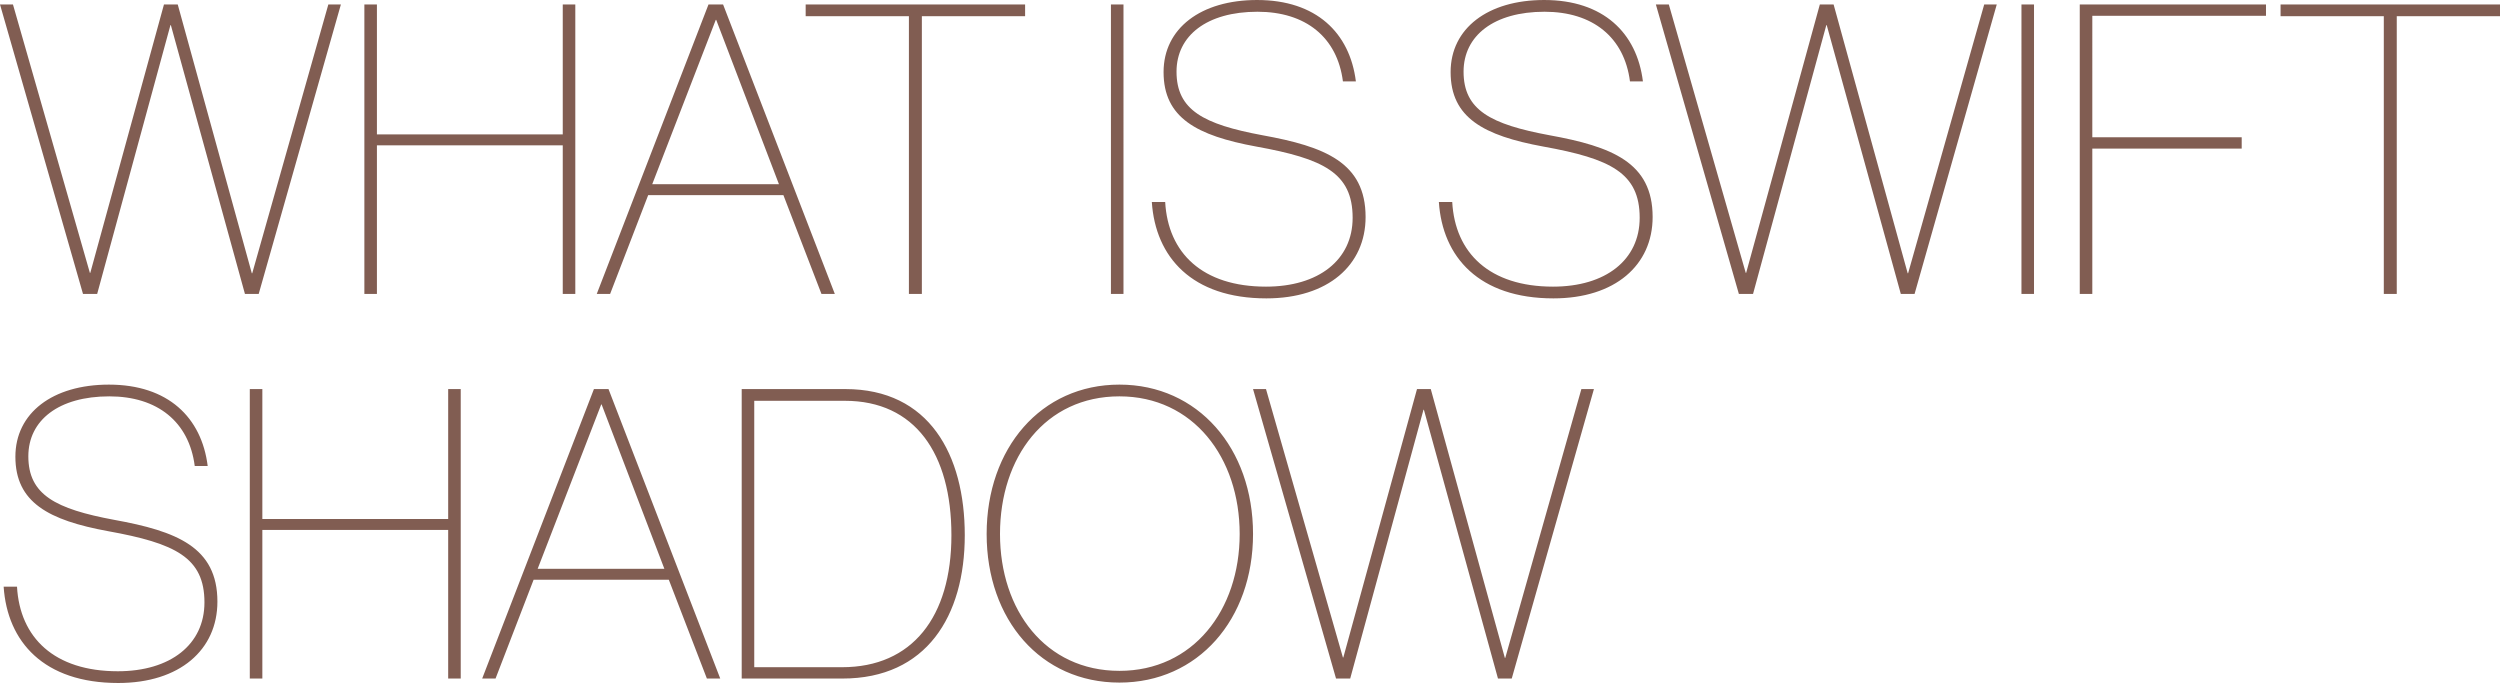 <svg xmlns="http://www.w3.org/2000/svg" width="247" height="67.48" viewBox="0 0 247 67.48"><path d="M16.72-28.6,9.44-2.08H9.4L1.8-28.6H.52L8.72,0h1.4l7.24-26.56h.04L24.72,0h1.36L34.2-28.6H32.96L25.44-2.04H25.4L18.08-28.6ZM36.52,0h1.24V-14.68H56.12V0h1.24V-28.6H56.12v12.84H37.76V-28.6H36.52ZM81.68,0H83L71.96-28.6H70.52L59.48,0H60.8l3.76-9.76H77.92ZM71.24-27.08h.04l6.2,16.24H64.96ZM91.6,0V-27.44h10.2V-28.6H80.12v1.16h10.2V0Zm19.92-28.6h-1.24V0h1.24Zm2.8,19.52c.36,5.44,3.96,9.52,11.32,9.52,6.08,0,9.8-3.28,9.8-8.04,0-5.4-4.04-6.96-10.2-8.08-5.8-1.08-8.48-2.48-8.48-6.28,0-3.56,3-5.92,8-5.92,4.76,0,7.88,2.52,8.44,6.88h1.28c-.6-4.8-3.92-8.04-9.76-8.04-5.56,0-9.24,2.8-9.24,7.12,0,4.52,3.28,6.28,9.16,7.36,6.64,1.2,9.52,2.6,9.52,7.04,0,4.16-3.36,6.8-8.56,6.8-6.28,0-9.68-3.32-9.96-8.36Zm28.36,0C143.04-3.64,146.64.44,154,.44c6.08,0,9.8-3.28,9.8-8.04,0-5.4-4.04-6.96-10.2-8.08-5.8-1.08-8.48-2.48-8.48-6.28,0-3.56,3-5.92,8-5.92,4.76,0,7.88,2.52,8.44,6.88h1.28c-.6-4.8-3.92-8.04-9.76-8.04-5.56,0-9.24,2.8-9.24,7.12,0,4.52,3.28,6.28,9.16,7.36,6.64,1.2,9.52,2.6,9.52,7.04,0,4.16-3.36,6.8-8.56,6.8-6.28,0-9.68-3.32-9.96-8.36ZM180.32-28.6,173.04-2.08H173L165.4-28.6h-1.28L172.32,0h1.4l7.24-26.56H181L188.32,0h1.36l8.12-28.6h-1.24L189.04-2.04H189L181.68-28.6Zm21.16,0h-1.24V0h1.24Zm5.76,1.12H224.4V-28.6H206V0h1.24V-14.36H222v-1.12H207.24ZM237.32,0V-27.44h10.2V-28.6H225.84v1.16h10.2V0ZM.88,28.92c.36,5.44,3.96,9.52,11.32,9.52,6.08,0,9.8-3.28,9.8-8.04,0-5.4-4.04-6.96-10.2-8.08C6,21.24,3.32,19.84,3.32,16.04c0-3.56,3-5.92,8-5.92,4.76,0,7.88,2.52,8.44,6.88h1.28c-.6-4.8-3.92-8.04-9.76-8.04-5.56,0-9.24,2.8-9.24,7.12,0,4.52,3.28,6.28,9.16,7.36,6.64,1.2,9.52,2.6,9.52,7.04,0,4.16-3.36,6.8-8.56,6.8-6.28,0-9.68-3.32-9.96-8.36ZM25.2,38h1.24V23.32H44.8V38h1.24V9.4H44.8V22.24H26.44V9.4H25.2Zm45.16,0h1.32L60.64,9.4H59.2L48.16,38h1.32l3.76-9.76H66.6ZM59.92,10.92h.04l6.2,16.24H53.64ZM73.8,38h9.96c8.28,0,12.08-6.16,12.08-14.16,0-7.96-3.52-14.44-11.8-14.44H73.8Zm1.24-1.12V10.56H84c6.92,0,10.52,5.2,10.52,13.28s-3.88,13.04-10.8,13.04Zm36.08,1.52c7.76,0,13.2-6.24,13.2-14.68,0-8.48-5.44-14.76-13.2-14.76S98,15.24,98,23.72,103.36,38.4,111.12,38.4Zm0-1.16c-7.32,0-11.8-6-11.8-13.52,0-7.6,4.48-13.6,11.8-13.6,7.28,0,11.88,6.04,11.88,13.6C123,31.24,118.4,37.24,111.12,37.24ZM140.52,9.4l-7.28,26.52h-.04L125.6,9.4h-1.28l8.2,28.6h1.4l7.24-26.56h.04L148.52,38h1.36L158,9.4h-1.24l-7.52,26.56h-.04L141.88,9.4Z" transform="translate(-0.52 29.04)" fill="#815d52"/></svg>
